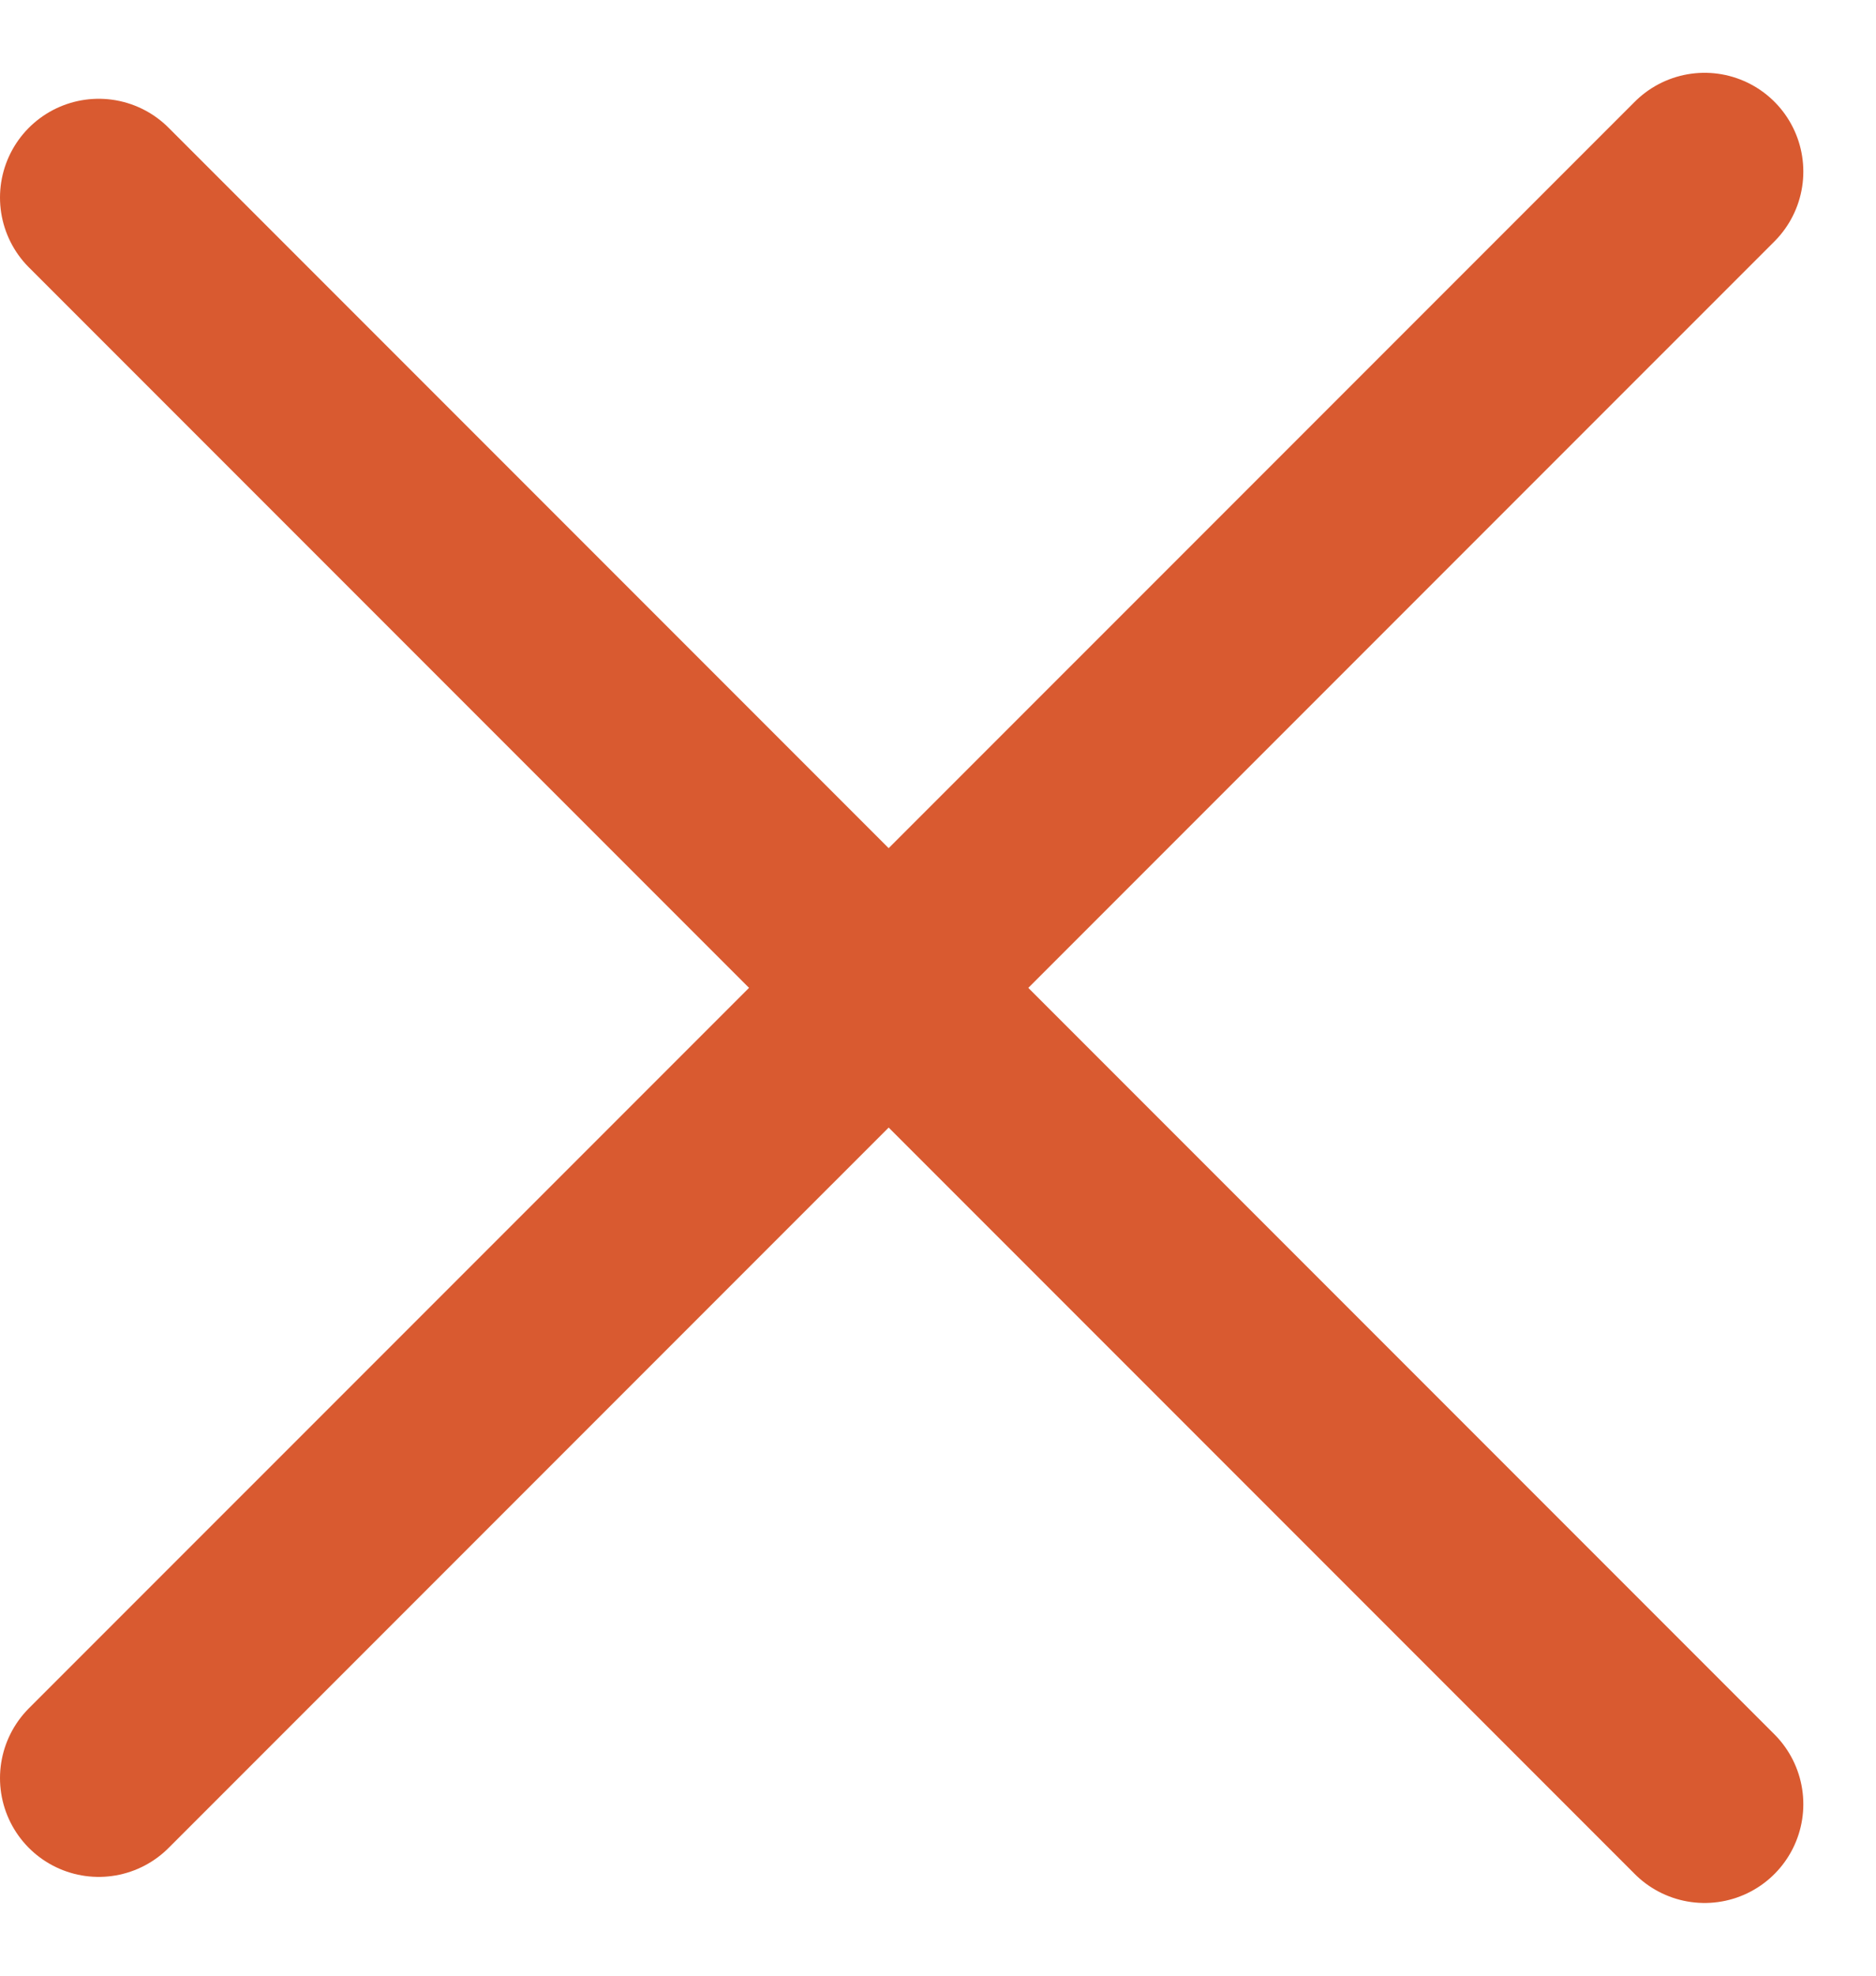 <?xml version="1.0" encoding="utf-8"?>
<svg xmlns="http://www.w3.org/2000/svg" fill="none" height="100%" overflow="visible" preserveAspectRatio="none" style="display: block;" viewBox="0 0 19 20" width="100%">
<g id="hamburger">
<path d="M1 2L17.264 18.264" id="Vector 1" stroke="#D95A30" stroke-linecap="round" stroke-width="2"/>
<path d="M1 18L17.264 1.737" id="Vector 2" stroke="#D95A30" stroke-linecap="round" stroke-width="2"/>
</g>
</svg>